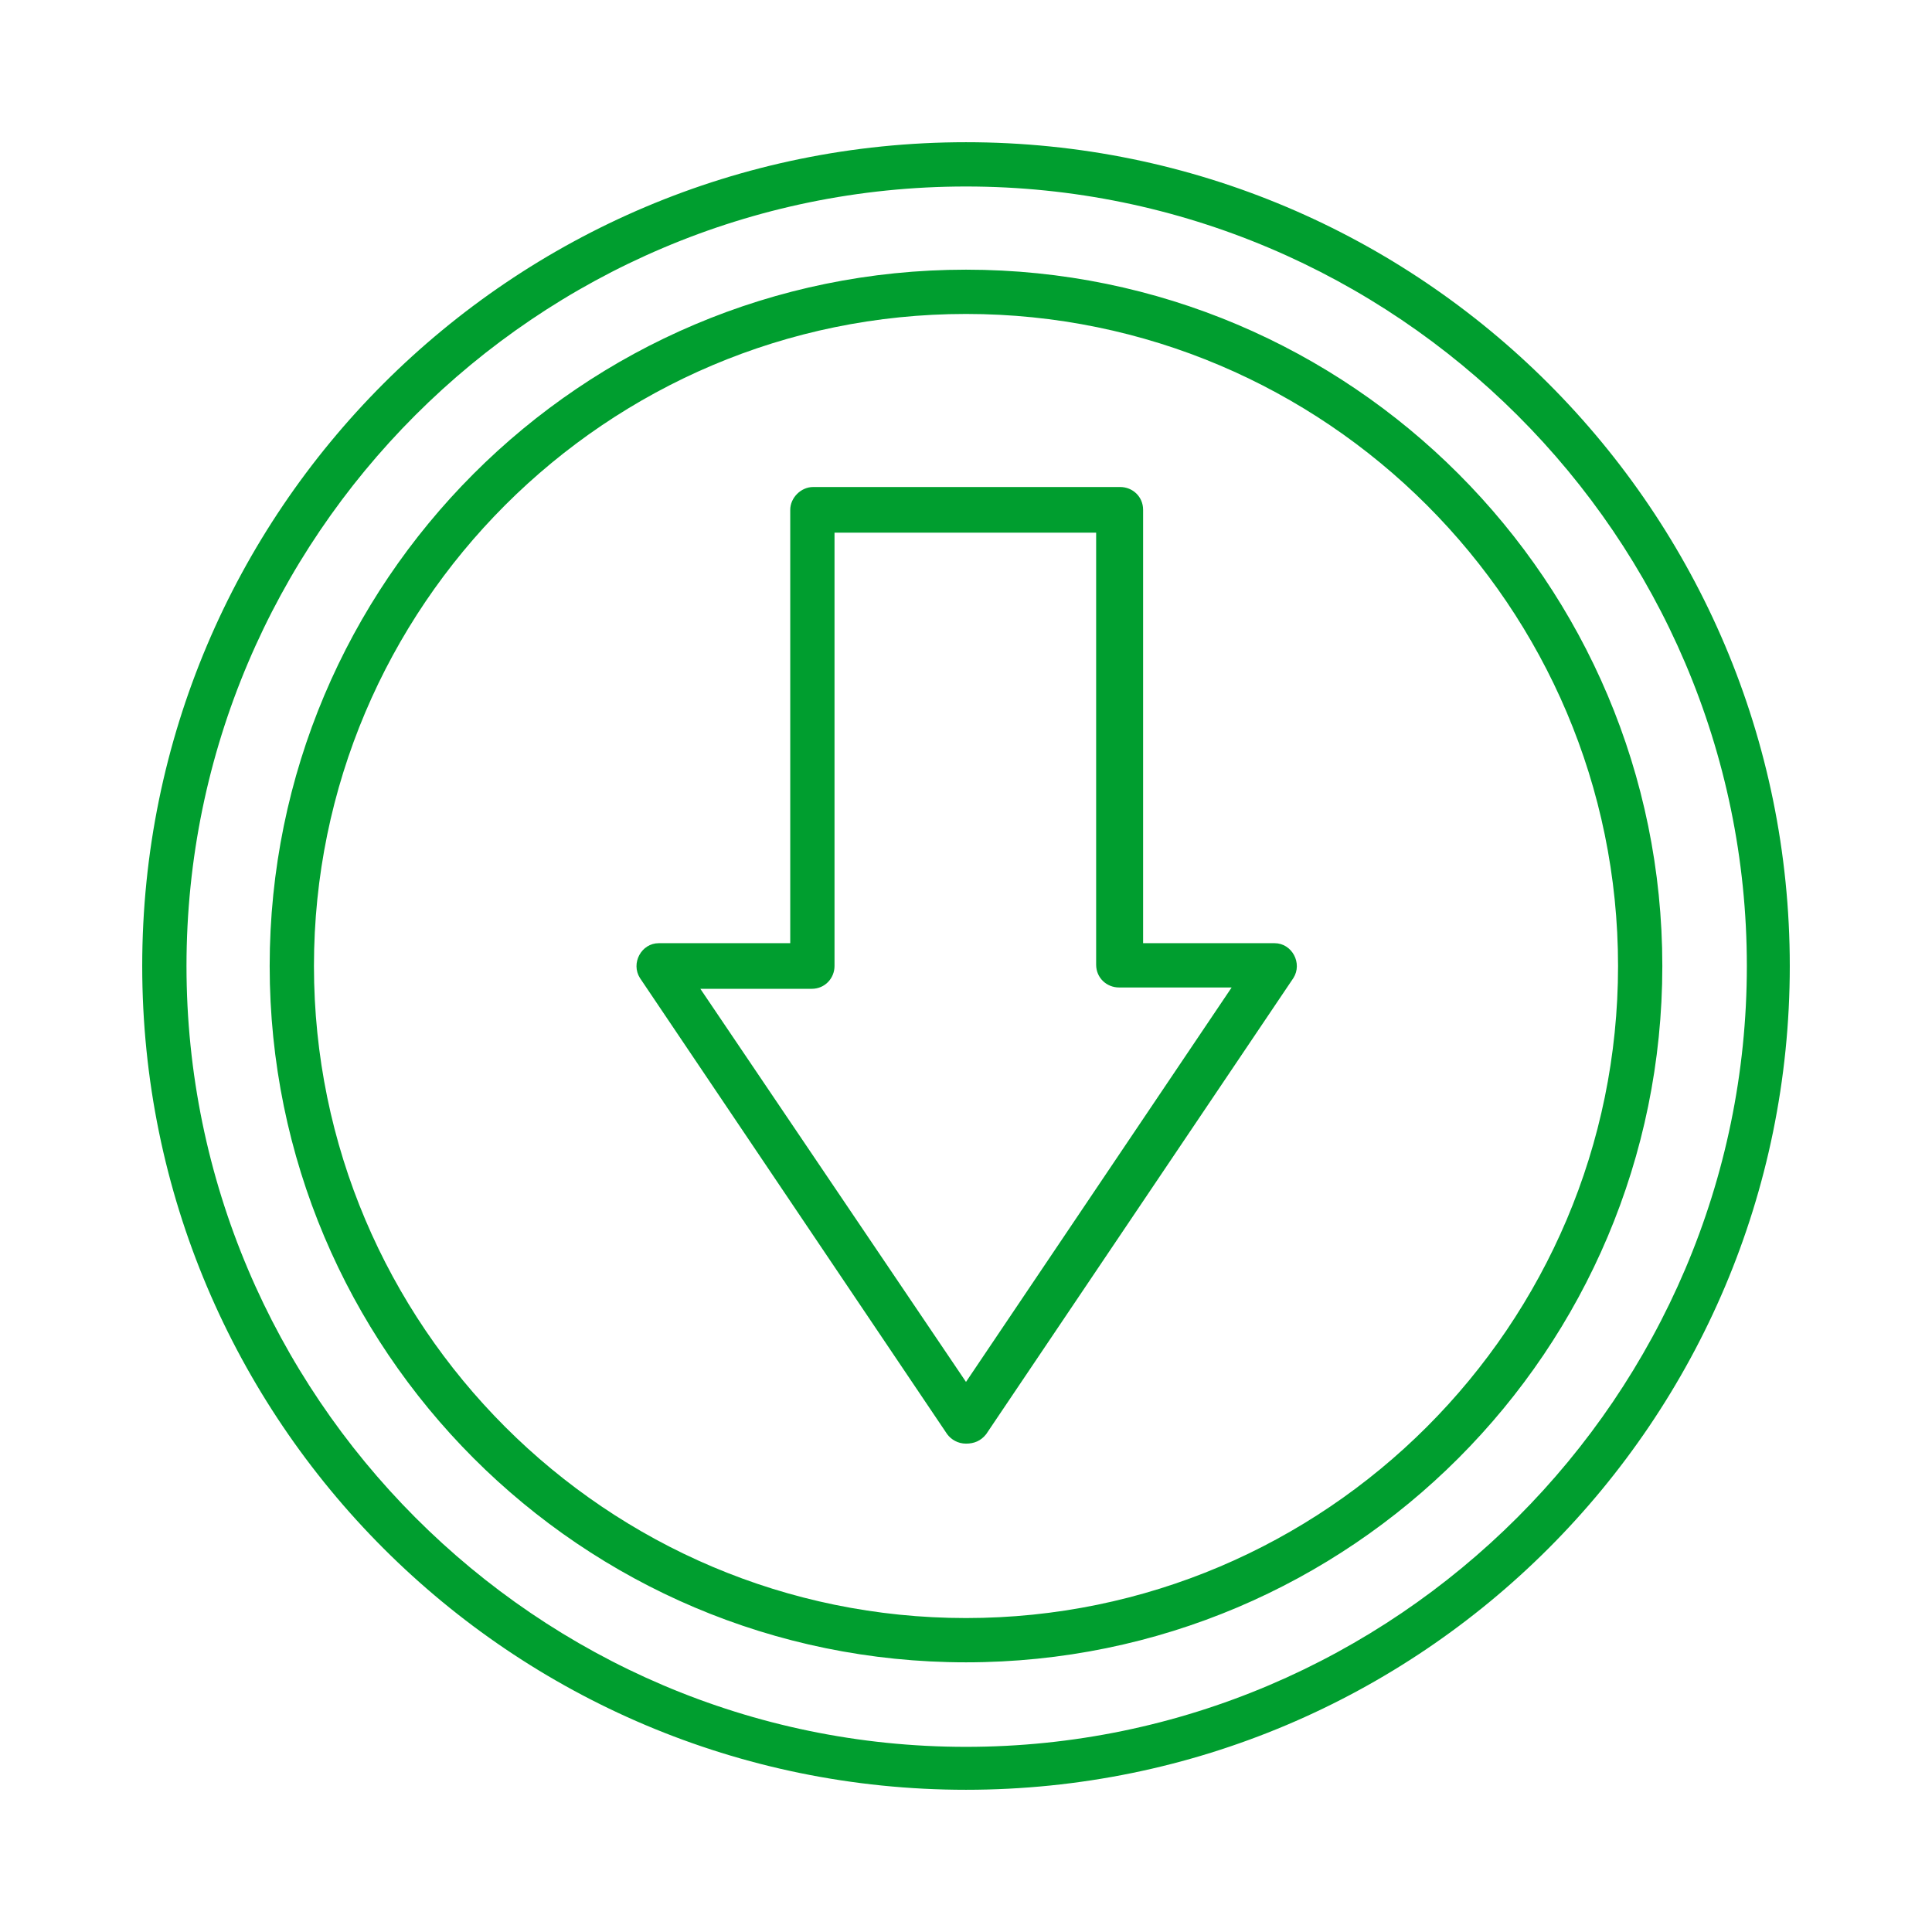 <?xml version="1.0" encoding="UTF-8"?> <svg xmlns="http://www.w3.org/2000/svg" xmlns:xlink="http://www.w3.org/1999/xlink" version="1.1" id="Слой_1" x="0px" y="0px" viewBox="0 0 144 144" style="enable-background:new 0 0 144 144;" xml:space="preserve"> <style type="text/css"> .st0{fill-rule:evenodd;clip-rule:evenodd;fill:#009E2F;} </style> <g id="Layer_x0020_1"> <path class="st0" d="M72,107.6c-0.6,0-1.1-0.3-1.4-0.7l-22.9-34c-0.7-1.1,0.1-2.6,1.4-2.6h9.8V38c0-0.9,0.8-1.7,1.7-1.7h22.9 c0.9,0,1.7,0.7,1.7,1.7v32.3H95c1.3,0,2.1,1.5,1.4,2.6l-22.9,34C73.1,107.4,72.6,107.6,72,107.6z M72,133.4 c-33.9,0-61.4-27.5-61.4-61.4S38.1,10.6,72,10.6s61.4,27.5,61.4,61.4S105.9,133.4,72,133.4z M72,13.9C40,13.9,13.9,40,13.9,72 S40,130.2,72,130.2S130.2,104,130.2,72S104,13.9,72,13.9z M72,123.9c-28.7,0-51.9-23.3-51.9-51.9S43.3,20.1,72,20.1 s51.9,23.3,51.9,51.9S100.7,123.9,72,123.9z M72,23.4c-26.8,0-48.6,21.8-48.6,48.6s21.8,48.6,48.6,48.6s48.6-21.8,48.6-48.6 S98.8,23.4,72,23.4z M52.2,73.7L72,103l19.8-29.4h-8.4c-0.9,0-1.7-0.7-1.7-1.7V39.7H62.2V72c0,0.9-0.7,1.7-1.7,1.7H52.2z"></path> </g> </svg> 